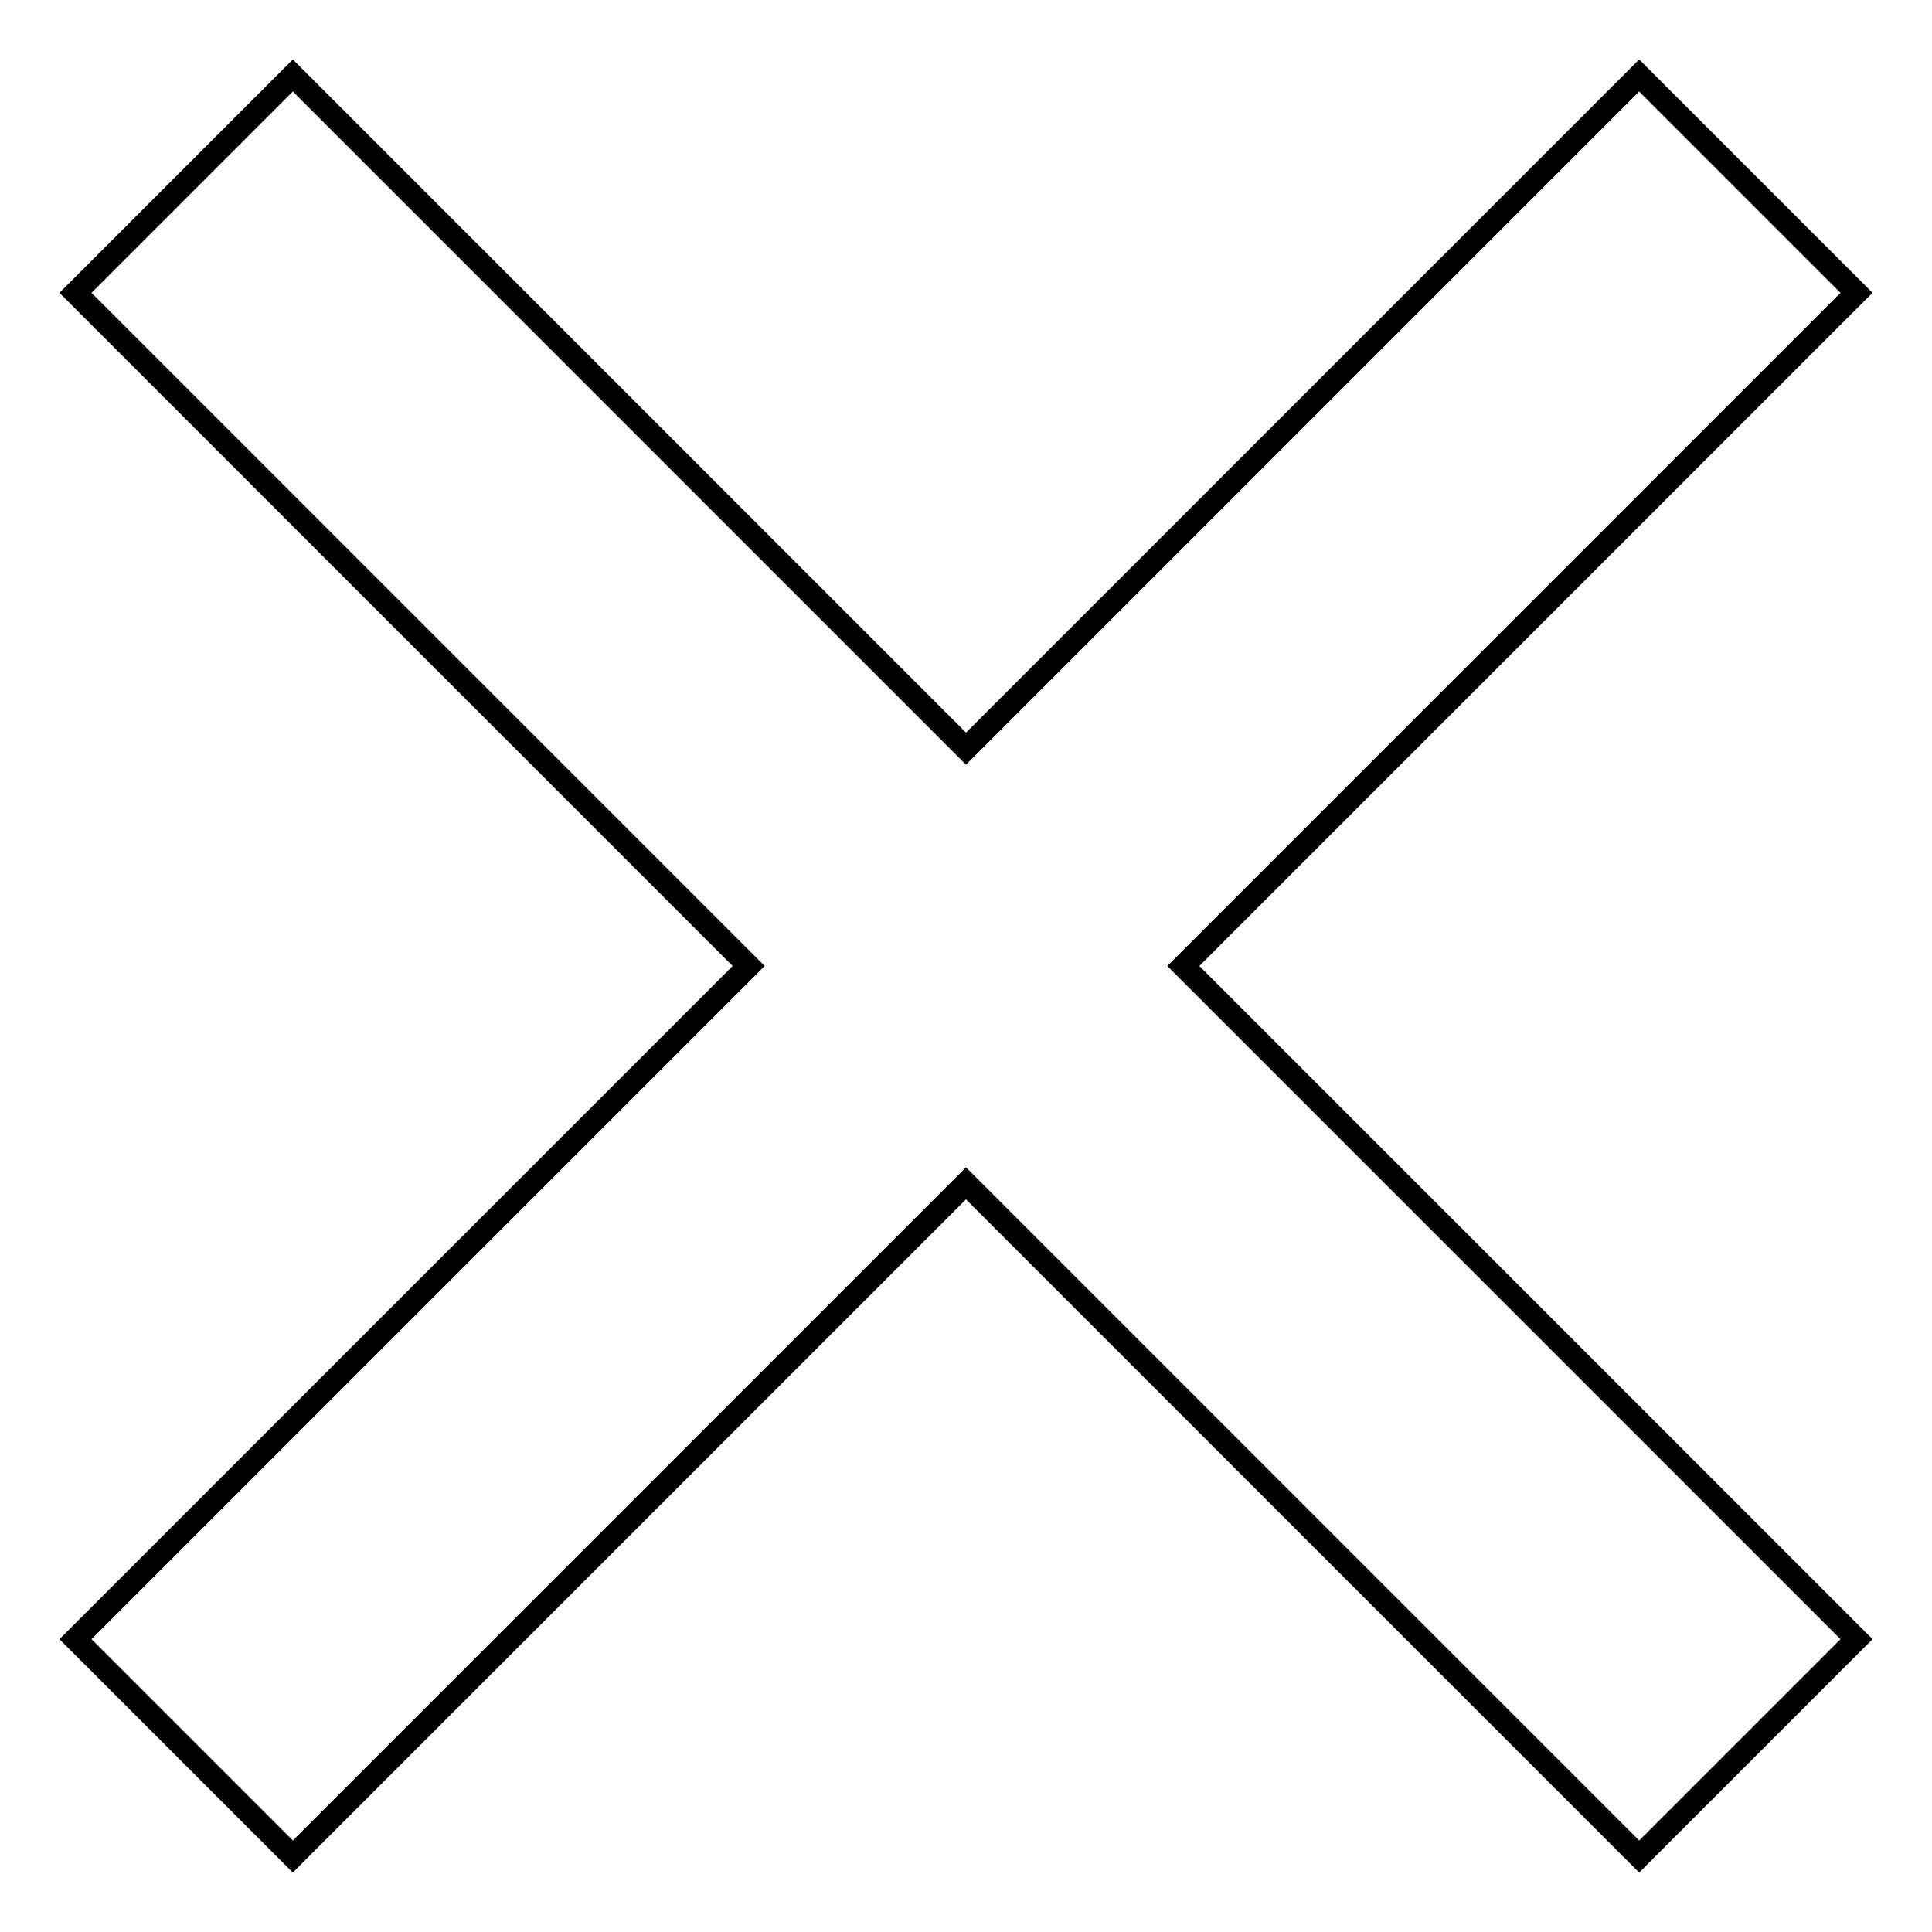 <?xml version="1.0" encoding="utf-8"?>
<!-- Svg Vector Icons : http://www.onlinewebfonts.com/icon -->
<!DOCTYPE svg PUBLIC "-//W3C//DTD SVG 1.1//EN" "http://www.w3.org/Graphics/SVG/1.1/DTD/svg11.dtd">
<svg version="1.1" xmlns="http://www.w3.org/2000/svg" xmlns:xlink="http://www.w3.org/1999/xlink" x="0px" y="0px" viewBox="0 0 256 256" enable-background="new 0 0 256 256" xml:space="preserve">
<g><g><path stroke-width="3" fill-opacity="0" stroke="#000000"  d="M128,99.2L38.8,10L10,38.8L99.2,128L10,217.2L38.8,246l89.2-89.2l89.2,89.2l28.8-28.8L156.8,128L246,38.8L217.2,10L128,99.2z"/></g></g>
</svg>